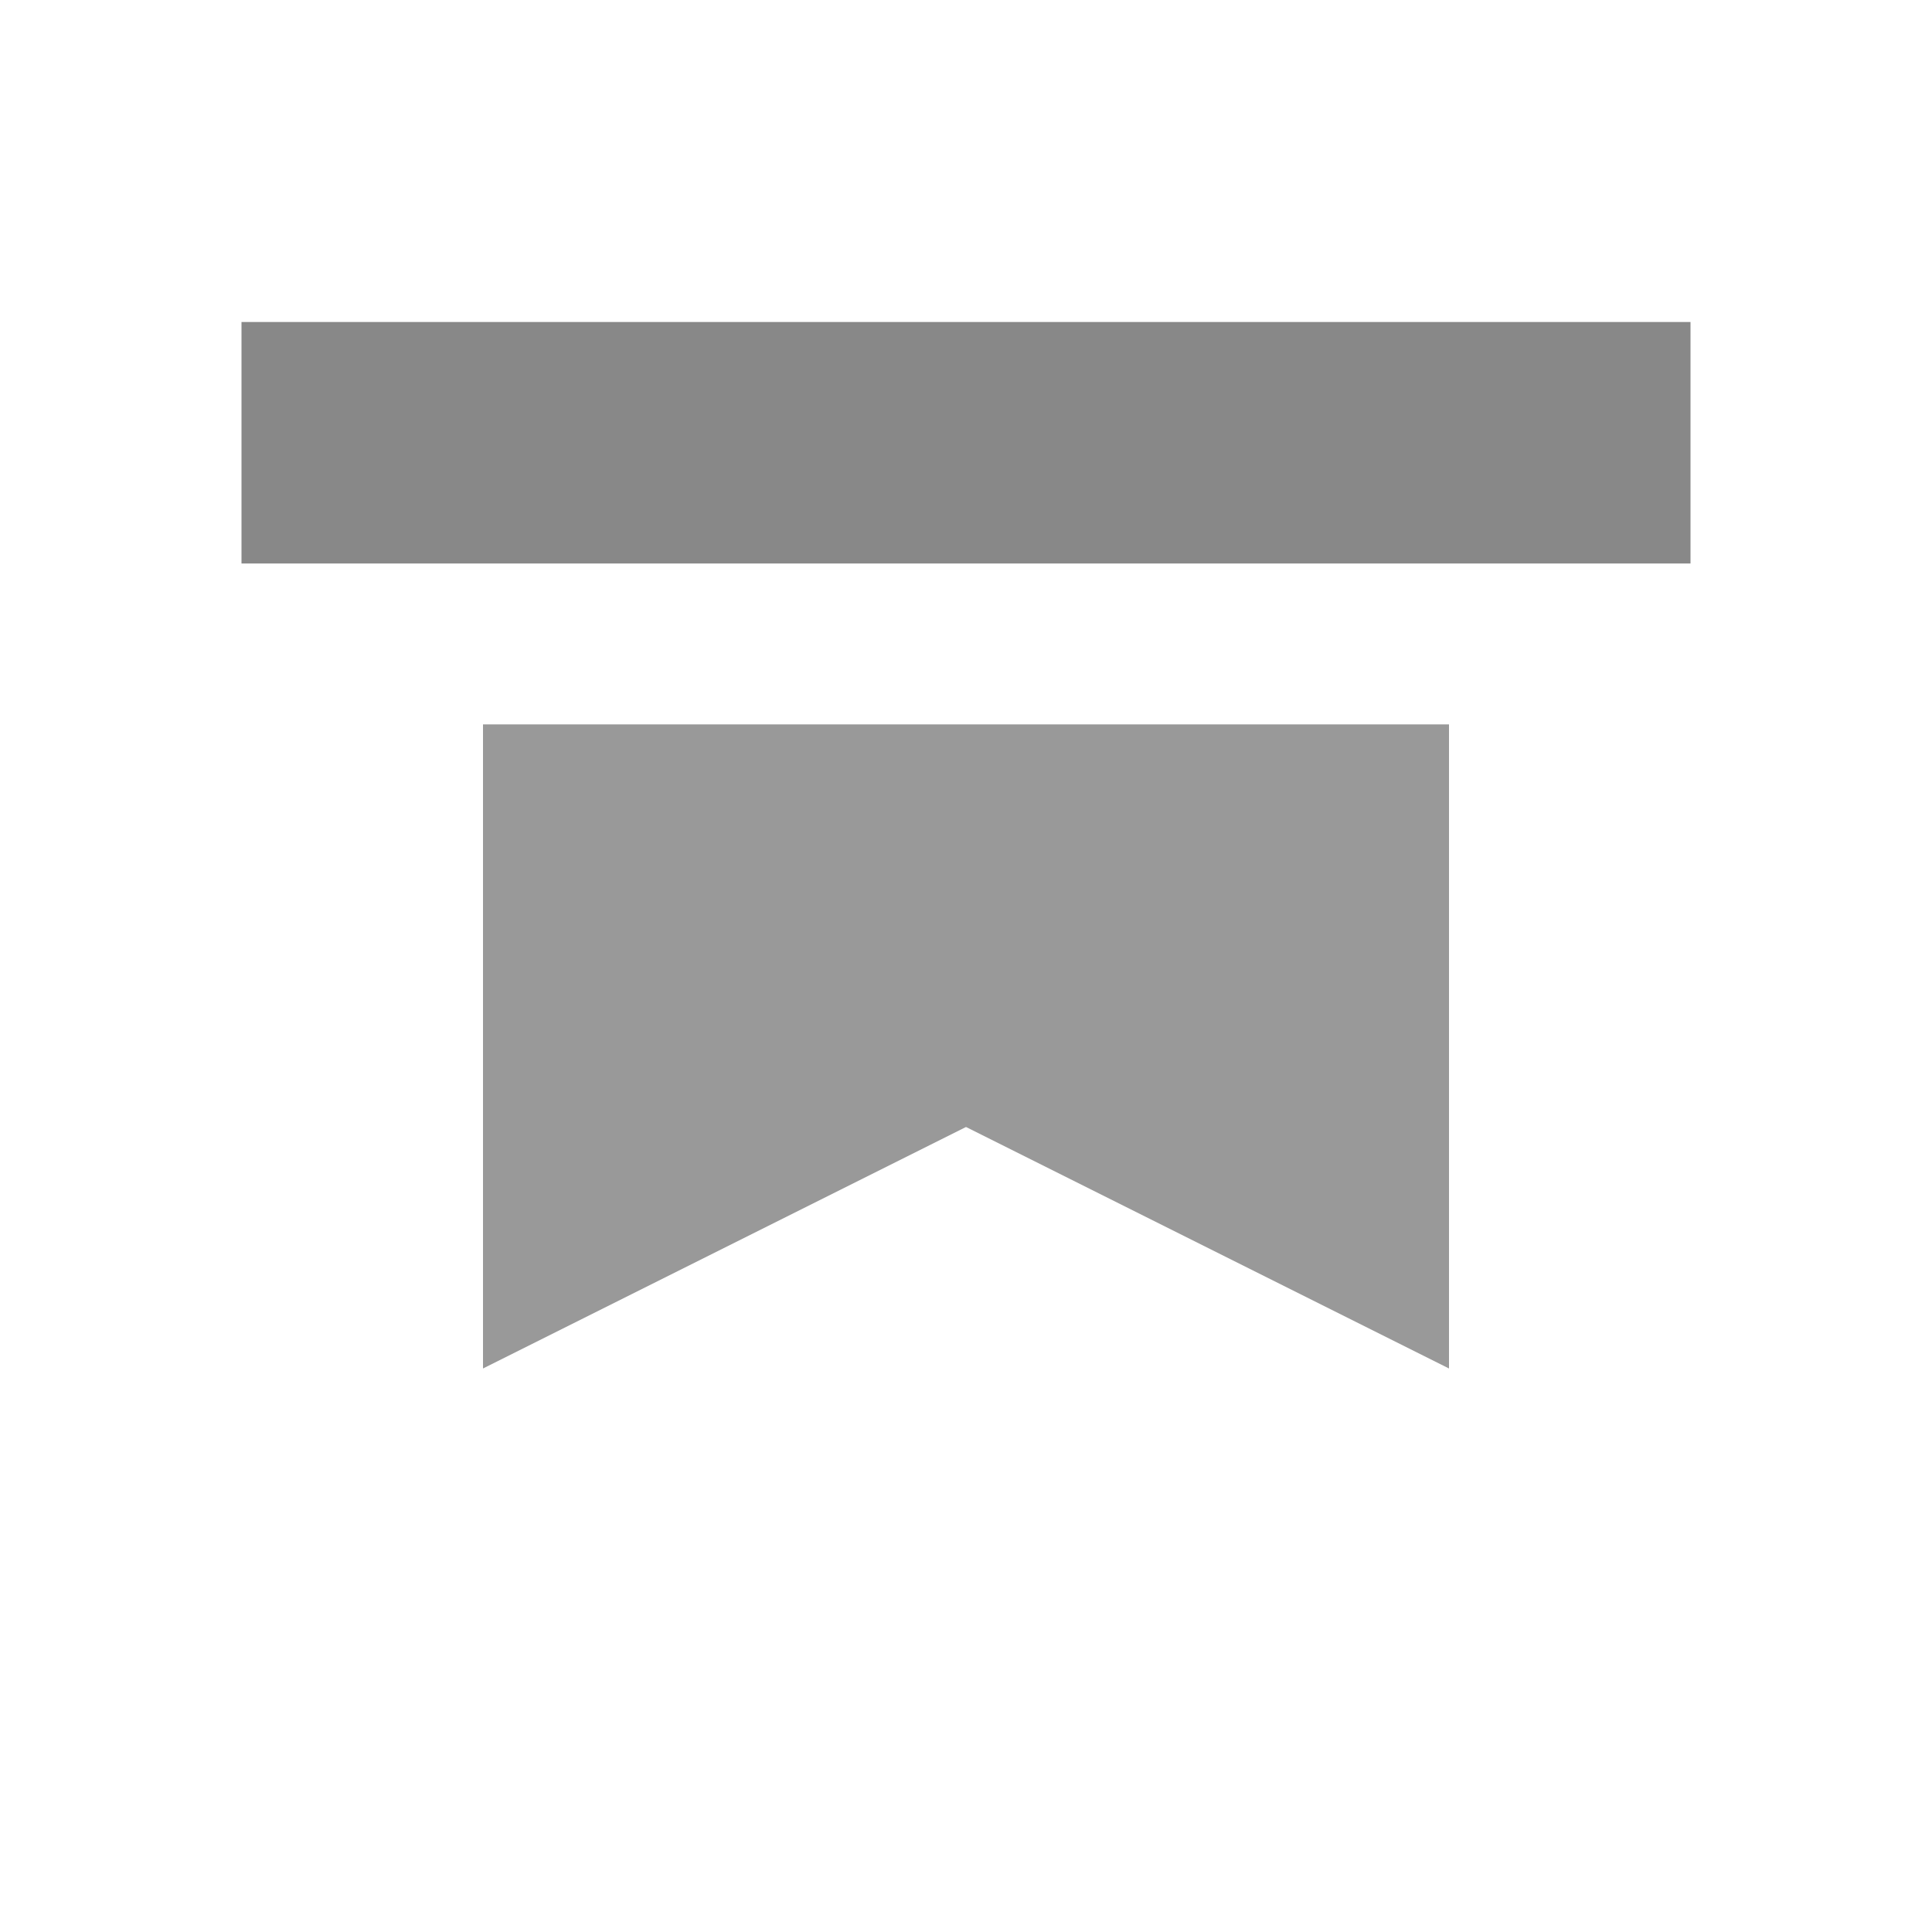 <svg viewBox="0 0 24 24" xmlns="http://www.w3.org/2000/svg">
<rect x="3" y="4" width="18" height="3" fill="#888"/>
<rect x="6" y="9" width="12" height="3" fill="#bbb"/>
<path d="M6 9v8l6-3 6 3V9H6z" fill="#999"/>
</svg>